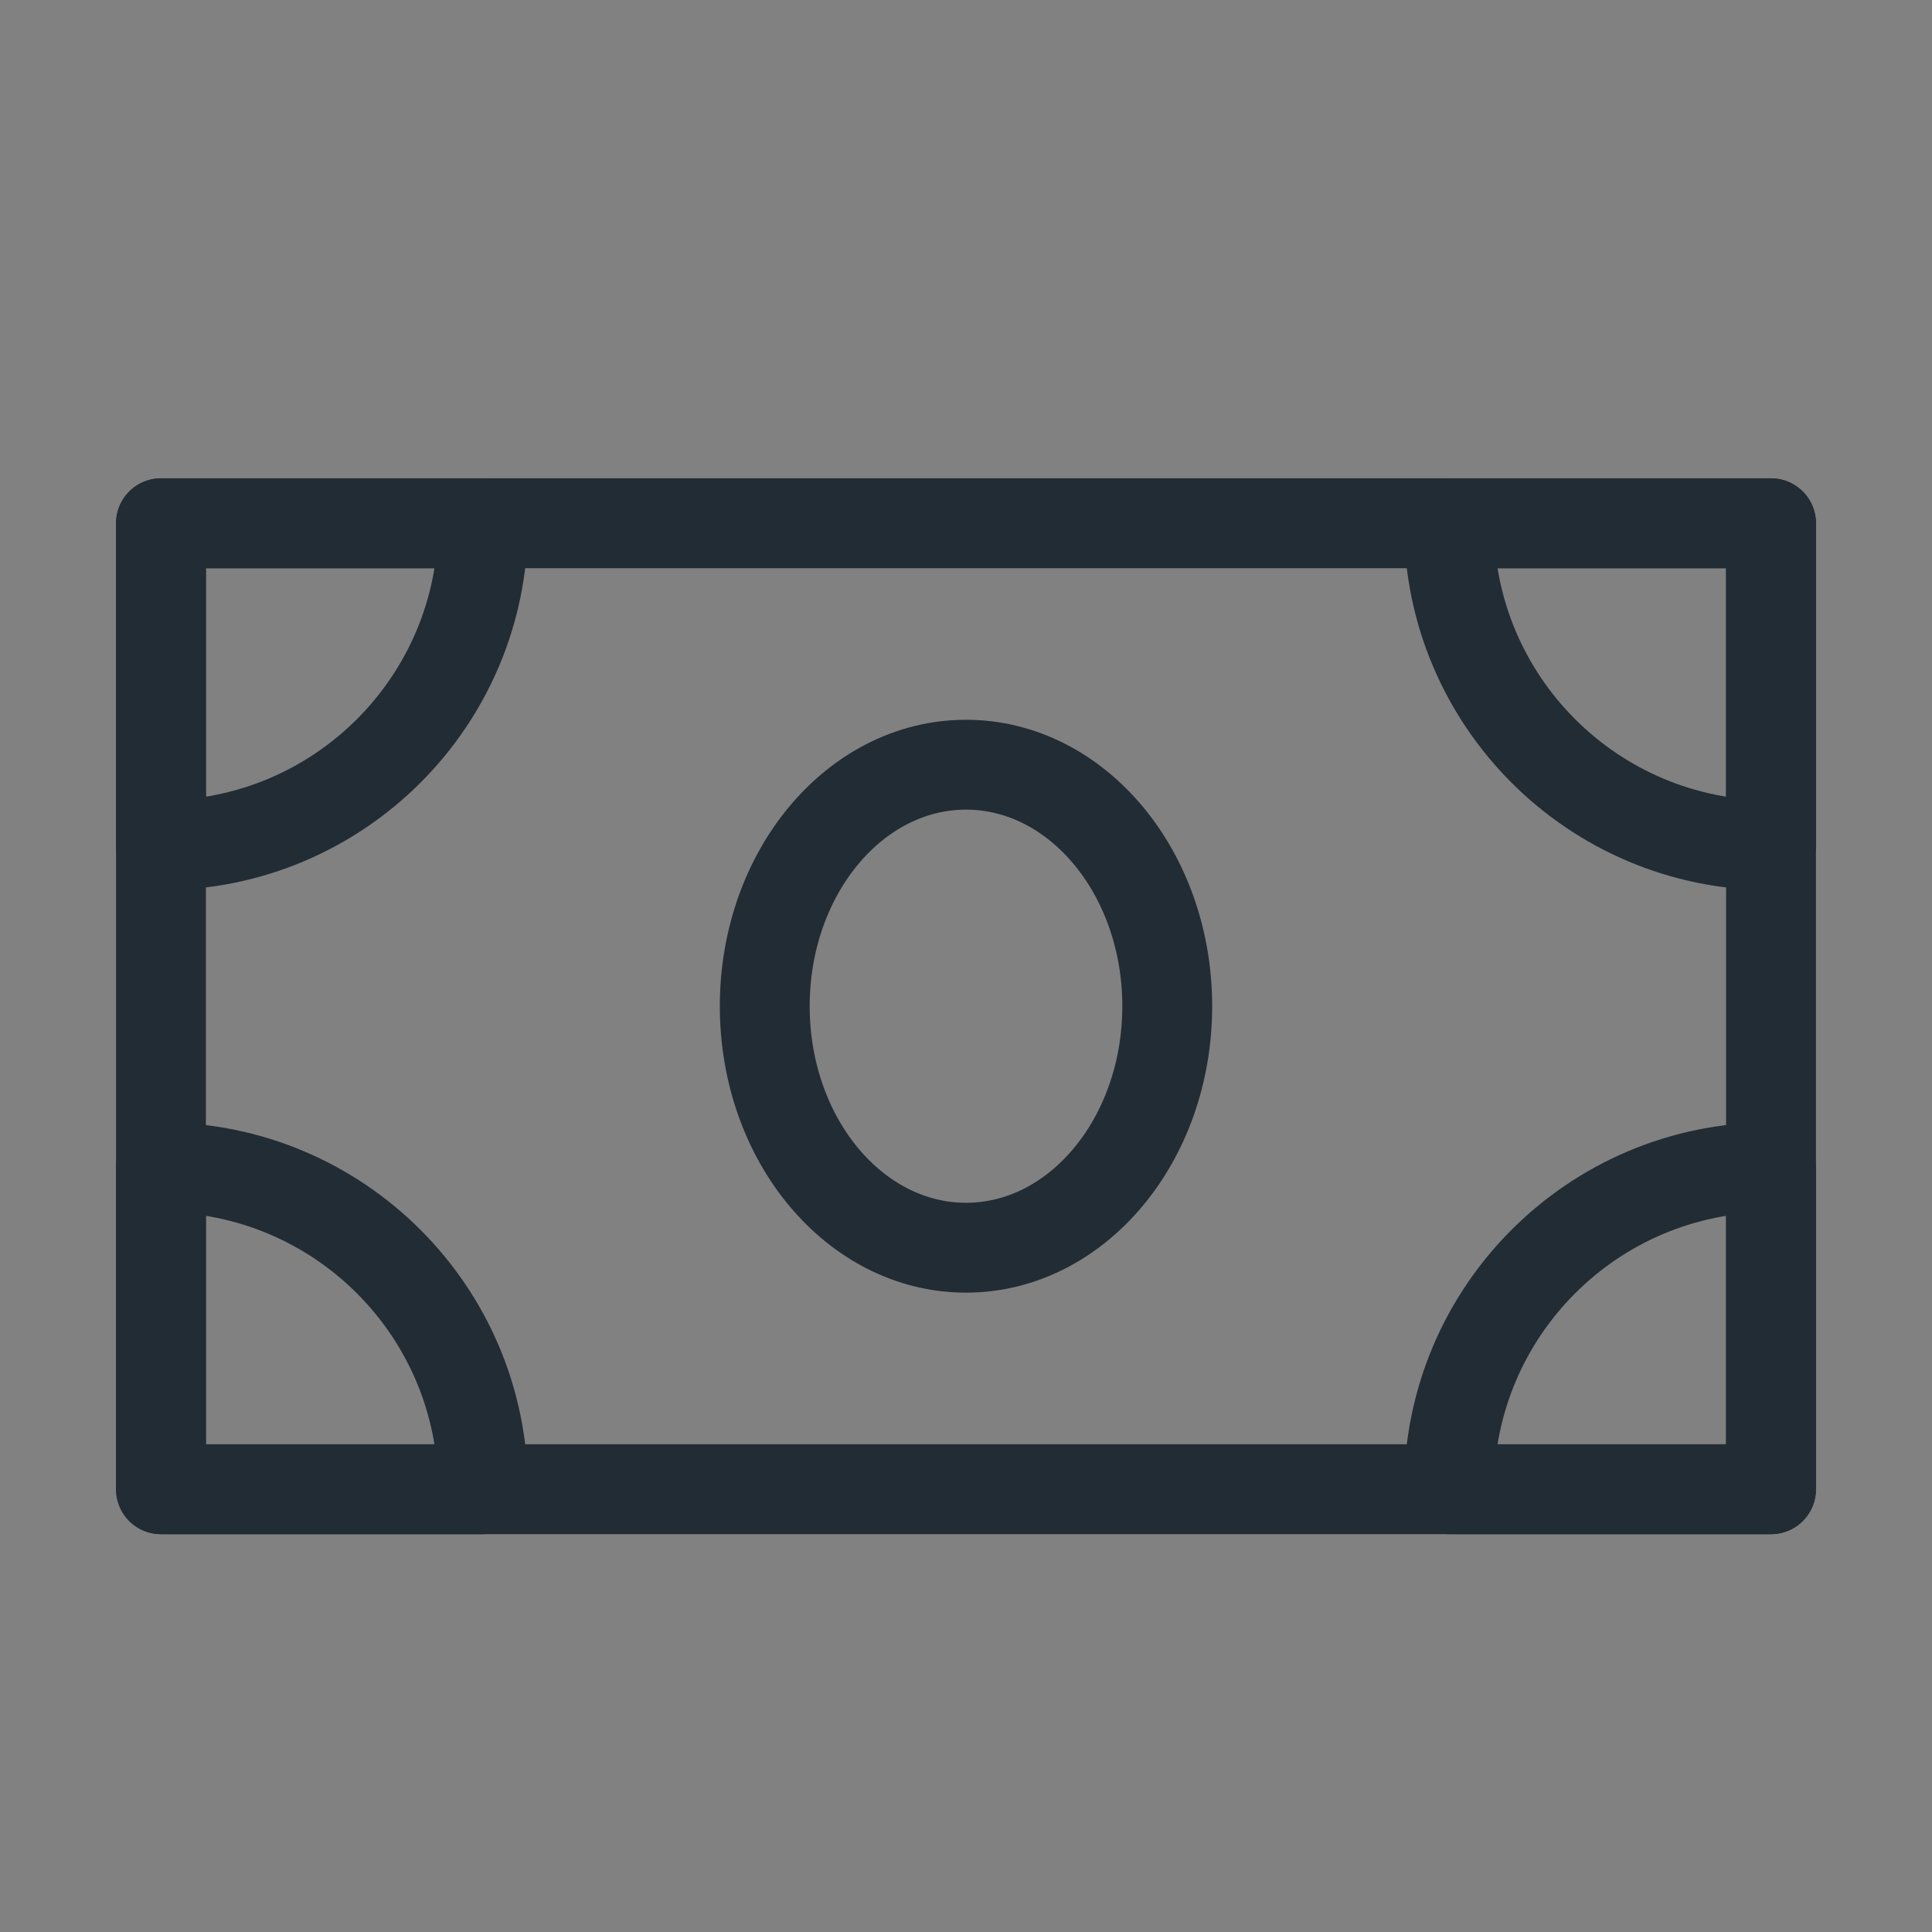 <svg width="43" height="43" viewBox="0 0 43 43" fill="none" xmlns="http://www.w3.org/2000/svg">
<rect x="0" y="0" width="43" height="43" fill="#808080" stroke="none"/>
<g clip-path="url(#clip0_979_1879)">
<path d="M43 0H0V43H43V0Z" fill="white" fill-opacity="0.01"/>
<path d="M3.583 11.646H39.417V33.145H3.583V11.646Z" stroke="#222C34" stroke-width="2" stroke-linejoin="round"/>
<path fill-rule="evenodd" clip-rule="evenodd" d="M3.583 18.812C7.542 18.812 10.75 15.604 10.75 11.646H3.583V18.812Z" stroke="#222C34" stroke-width="2" stroke-linecap="round" stroke-linejoin="round"/>
<path fill-rule="evenodd" clip-rule="evenodd" d="M3.583 25.98C7.542 25.98 10.75 29.188 10.75 33.146H3.583V25.98Z" stroke="#222C34" stroke-width="2" stroke-linecap="round" stroke-linejoin="round"/>
<path fill-rule="evenodd" clip-rule="evenodd" d="M39.417 25.98V33.146H32.25C32.25 29.188 35.459 25.98 39.417 25.98Z" stroke="#222C34" stroke-width="2" stroke-linecap="round" stroke-linejoin="round"/>
<path fill-rule="evenodd" clip-rule="evenodd" d="M39.417 18.812C35.459 18.812 32.25 15.604 32.25 11.646H39.417V18.812Z" stroke="#222C34" stroke-width="2" stroke-linecap="round" stroke-linejoin="round"/>
<path d="M21.5 27.77C23.974 27.77 25.979 25.364 25.979 22.395C25.979 19.427 23.974 17.02 21.5 17.02C19.026 17.02 17.021 19.427 17.021 22.395C17.021 25.364 19.026 27.77 21.5 27.77Z" stroke="#222C34" stroke-width="2" stroke-linejoin="round"/>
</g>
<defs>
<clipPath id="clip0_979_1879">
<rect width="43" height="43" fill="white"/>
</clipPath>
</defs>
</svg>
